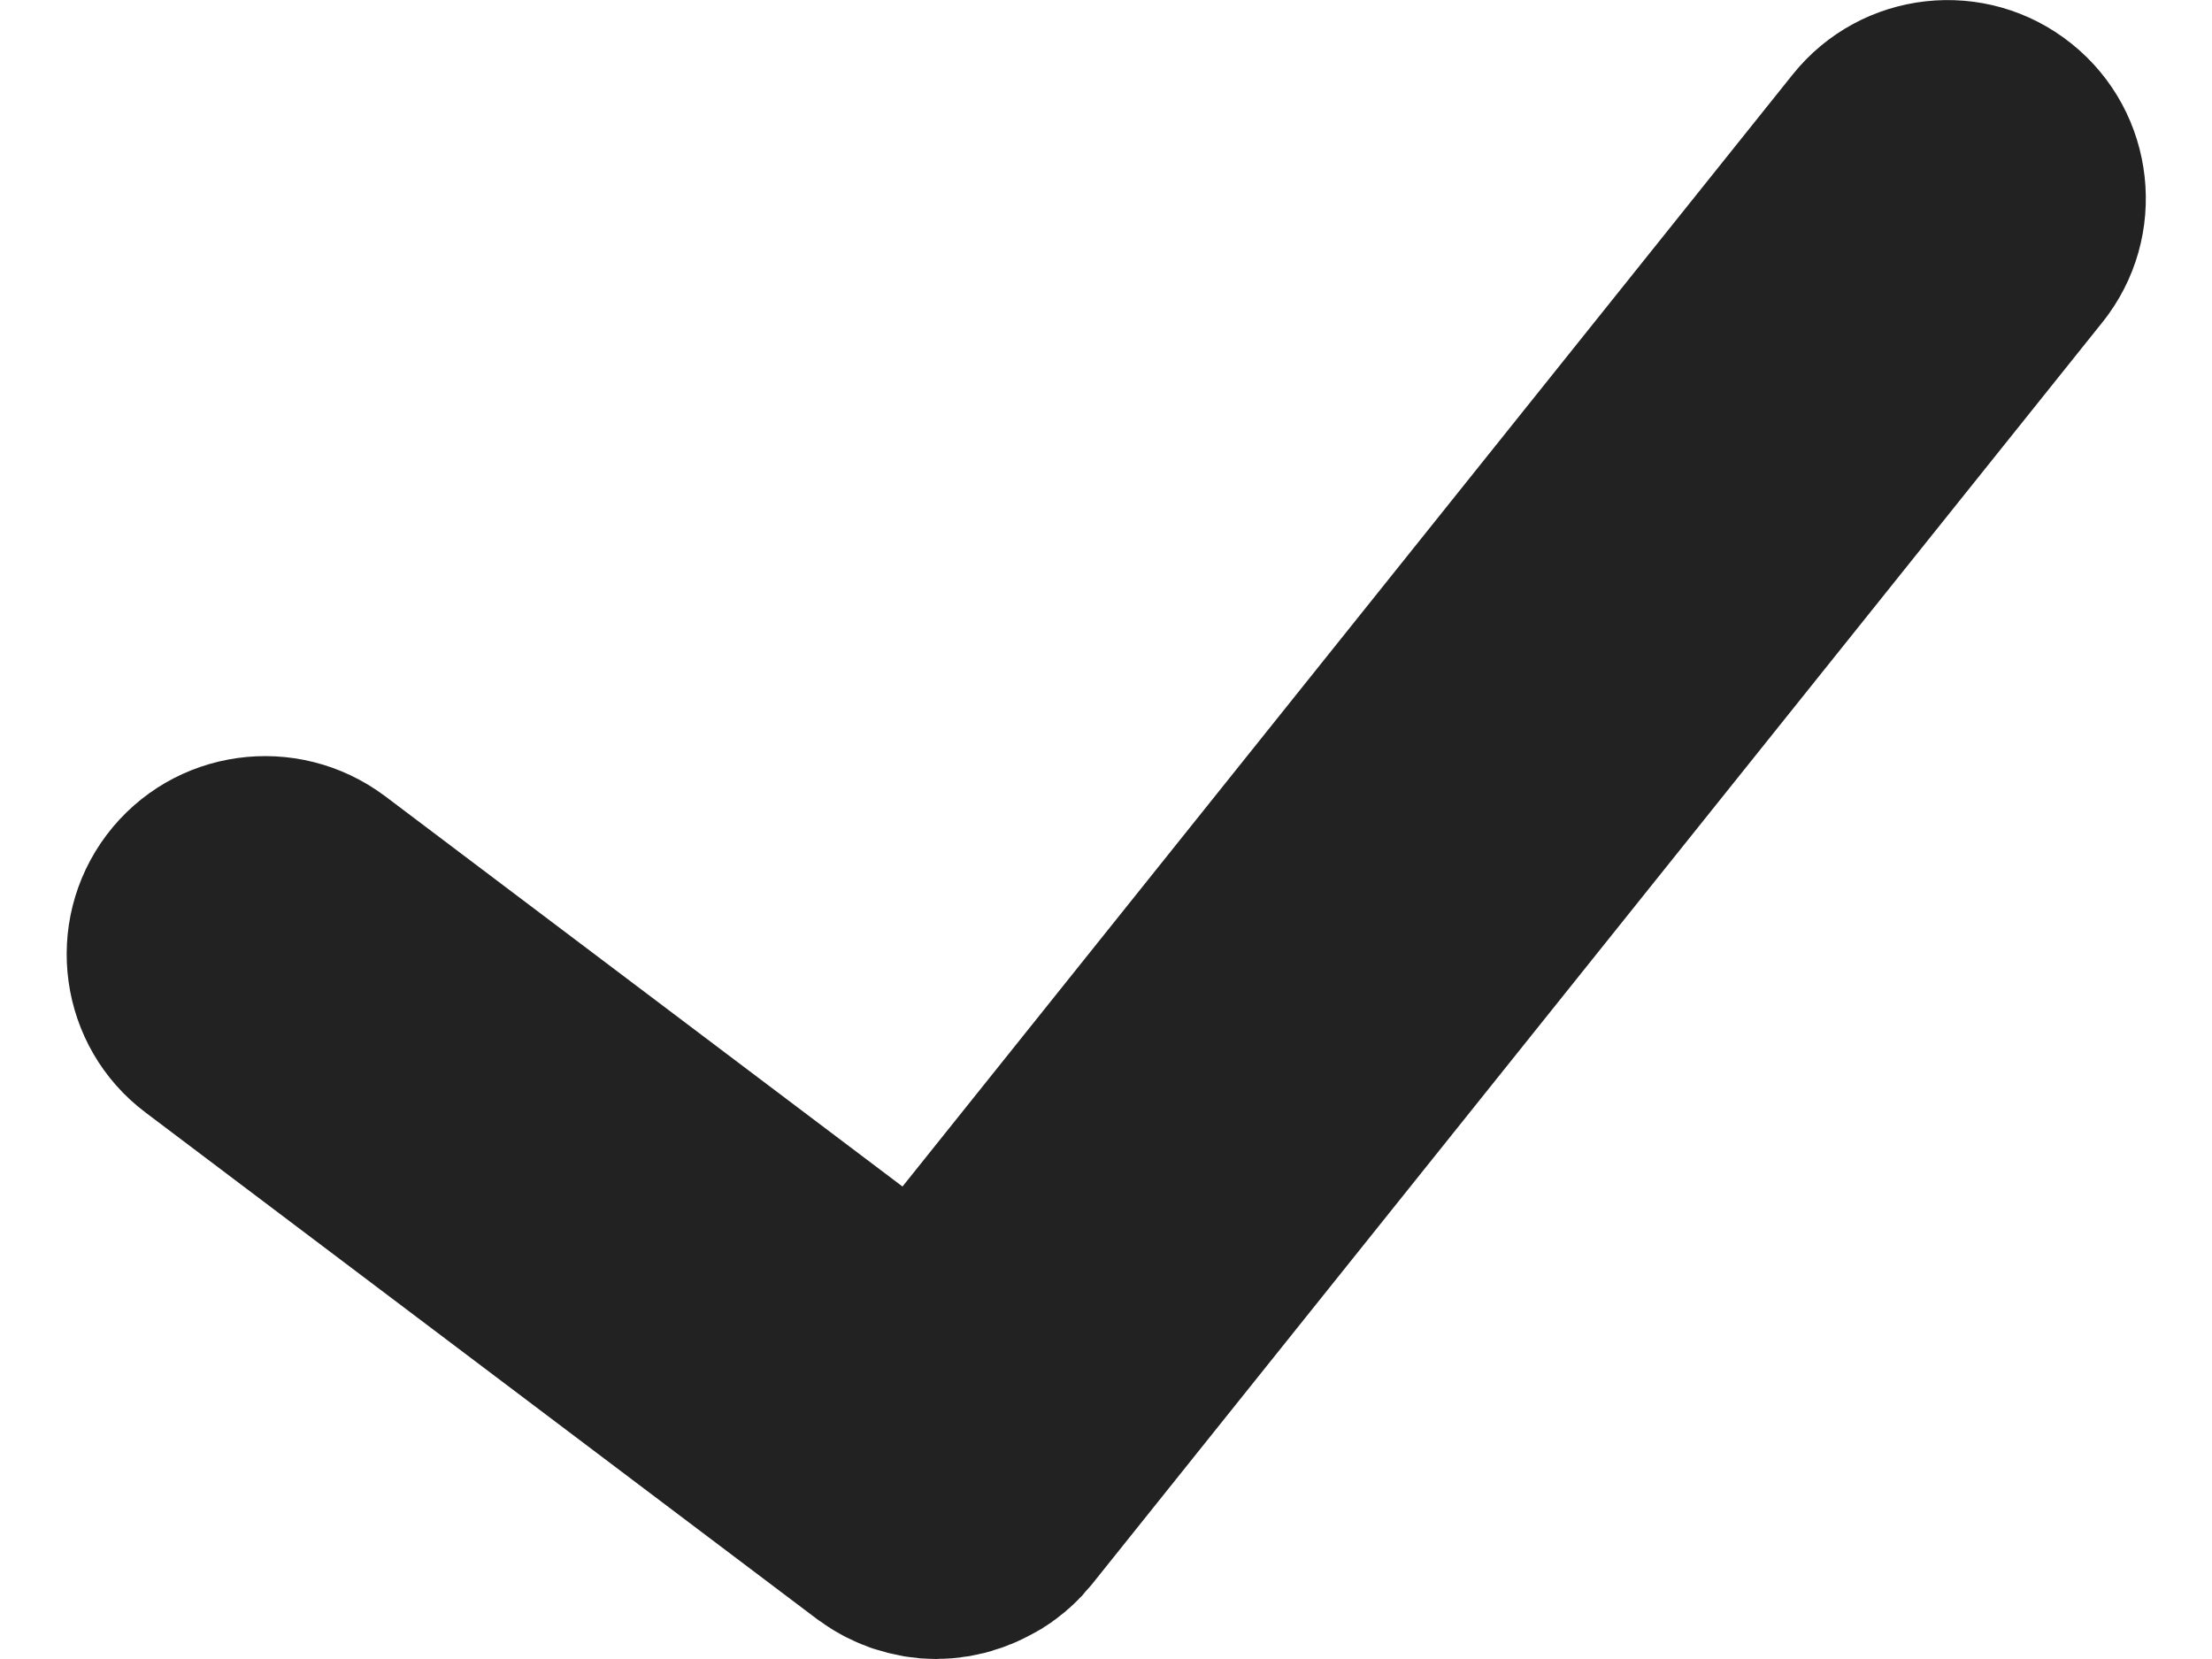 <?xml version="1.0" encoding="utf-8"?>
<!-- Generator: Adobe Illustrator 16.0.0, SVG Export Plug-In . SVG Version: 6.00 Build 0)  -->
<!DOCTYPE svg PUBLIC "-//W3C//DTD SVG 1.1//EN" "http://www.w3.org/Graphics/SVG/1.1/DTD/svg11.dtd">
<svg version="1.1" id="Layer_1" xmlns="http://www.w3.org/2000/svg" xmlns:xlink="http://www.w3.org/1999/xlink" x="0px" y="0px"
	 width="20px" height="15px" viewBox="0 0 20 15" enable-background="new 0 0 20 15" xml:space="preserve">
<path fill="#222222" d="M1.316,10.059l6.071,4.58c0.014,0.011,0.029,0.02,0.044,0.03c0.02,0.015,0.041,0.029,0.061,0.042
	c0.022,0.016,0.044,0.027,0.066,0.041c0.022,0.012,0.042,0.024,0.064,0.036c0.022,0.013,0.046,0.023,0.069,0.034
	c0.021,0.01,0.043,0.021,0.065,0.03c0.023,0.011,0.047,0.02,0.073,0.029c0.021,0.009,0.042,0.018,0.063,0.024
	c0.027,0.009,0.055,0.016,0.083,0.024c0.019,0.005,0.039,0.011,0.059,0.017c0.03,0.007,0.06,0.013,0.089,0.019
	c0.018,0.003,0.035,0.007,0.053,0.011c0.034,0.005,0.07,0.01,0.106,0.013c0.011,0.001,0.024,0.004,0.037,0.005
	C8.368,14.996,8.417,15,8.464,15c0.012,0,0.023-0.001,0.036-0.002c0.021,0,0.043,0,0.065-0.002c0.013,0,0.025-0.002,0.037-0.002
	c0.021-0.002,0.042-0.004,0.062-0.006c0.013-0.001,0.026-0.003,0.039-0.006c0.021-0.002,0.04-0.006,0.062-0.008
	c0.012-0.003,0.026-0.005,0.038-0.008c0.02-0.004,0.039-0.007,0.06-0.013c0.013-0.002,0.026-0.006,0.039-0.008
	c0.018-0.006,0.039-0.011,0.059-0.016c0.011-0.005,0.026-0.009,0.037-0.013c0.021-0.006,0.041-0.012,0.058-0.018
	c0.014-0.005,0.026-0.01,0.04-0.015c0.017-0.008,0.036-0.015,0.055-0.021c0.013-0.006,0.024-0.012,0.039-0.017
	c0.018-0.008,0.035-0.016,0.053-0.025c0.013-0.006,0.026-0.013,0.04-0.02c0.017-0.008,0.033-0.017,0.05-0.026
	c0.014-0.007,0.026-0.015,0.04-0.022c0.017-0.01,0.032-0.019,0.048-0.027c0.014-0.01,0.025-0.019,0.041-0.027
	c0.014-0.009,0.03-0.021,0.045-0.03c0.012-0.01,0.025-0.02,0.041-0.03c0.014-0.011,0.026-0.021,0.04-0.032
	c0.015-0.011,0.027-0.021,0.041-0.032c0.012-0.012,0.025-0.023,0.039-0.034c0.013-0.013,0.026-0.024,0.04-0.037
	c0.012-0.012,0.023-0.023,0.036-0.035c0.012-0.014,0.025-0.026,0.039-0.039c0.01-0.013,0.021-0.025,0.031-0.038
	c0.013-0.014,0.025-0.028,0.038-0.042c0.005-0.006,0.012-0.014,0.018-0.021l9.139-11.414c0.618-0.772,0.493-1.901-0.279-2.519
	c-0.773-0.62-1.9-0.495-2.52,0.277l-8.05,10.056l-4.679-3.53C2.684,6.602,1.561,6.759,0.964,7.549
	C0.369,8.339,0.525,9.464,1.316,10.059z"/>
</svg>
